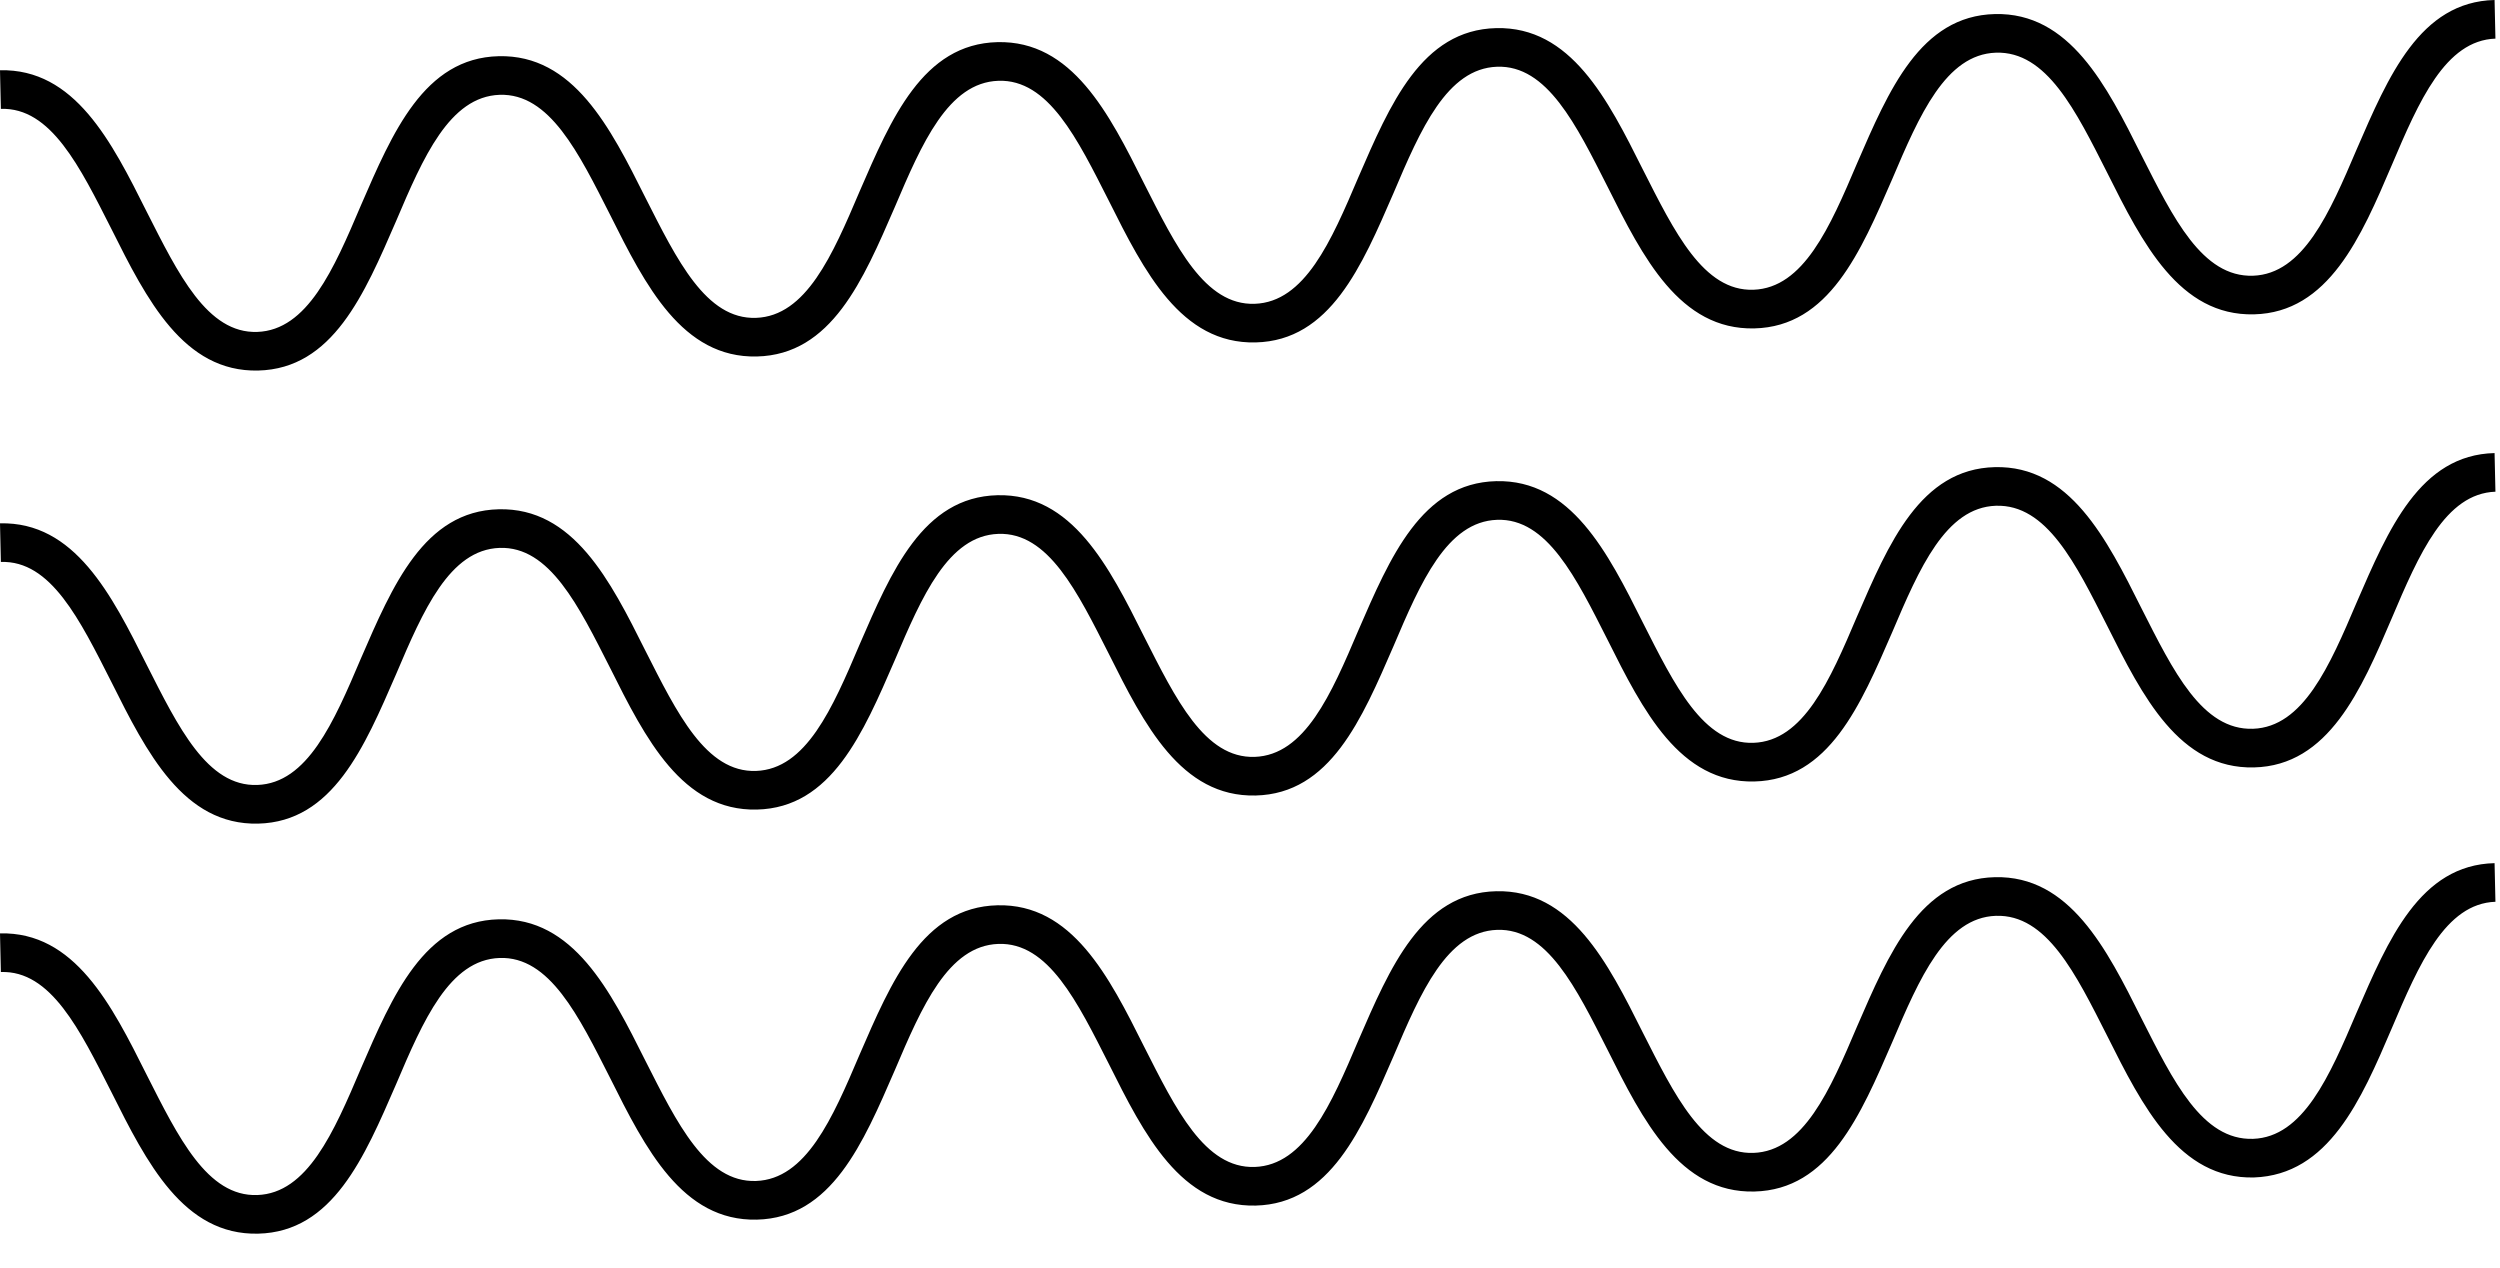 <svg width="69" height="35" viewBox="0 0 69 35" fill="none" xmlns="http://www.w3.org/2000/svg">
<path d="M62.209 8.676C60.149 8.724 59.132 6.713 58.162 4.774C57.29 3.054 56.49 1.406 55.084 1.454C53.703 1.503 52.976 3.175 52.225 4.944C51.352 6.955 50.48 9.015 48.42 9.064C46.36 9.112 45.342 7.101 44.373 5.162C43.501 3.441 42.701 1.793 41.319 1.842C39.938 1.89 39.211 3.562 38.46 5.332C37.587 7.343 36.715 9.403 34.655 9.451C32.595 9.5 31.577 7.488 30.608 5.55C29.735 3.829 28.936 2.181 27.554 2.23C26.173 2.278 25.446 3.95 24.695 5.719C23.822 7.731 22.95 9.791 20.89 9.839C18.83 9.888 17.812 7.876 16.843 5.937C15.97 4.217 15.171 2.569 13.789 2.617C12.408 2.666 11.681 4.338 10.93 6.107C10.057 8.119 9.185 10.178 7.125 10.227C5.065 10.275 4.047 8.264 3.078 6.325C2.205 4.605 1.406 2.957 0.024 3.005L0 1.939C2.06 1.89 3.078 3.902 4.047 5.84C4.92 7.561 5.719 9.209 7.101 9.161C8.482 9.112 9.209 7.44 9.96 5.671C10.833 3.659 11.705 1.599 13.765 1.551C15.825 1.503 16.843 3.514 17.812 5.453C18.685 7.173 19.484 8.821 20.866 8.773C22.247 8.724 22.974 7.052 23.725 5.283C24.598 3.272 25.47 1.212 27.53 1.163C29.59 1.115 30.608 3.126 31.577 5.065C32.45 6.786 33.249 8.434 34.631 8.385C36.012 8.337 36.739 6.664 37.49 4.895C38.363 2.884 39.235 0.824 41.295 0.776C43.355 0.727 44.373 2.739 45.342 4.677C46.215 6.398 47.014 8.046 48.396 7.997C49.777 7.949 50.504 6.277 51.255 4.508C52.128 2.496 53 0.436 55.06 0.388C57.12 0.339 58.138 2.351 59.107 4.29C59.98 6.01 60.779 7.658 62.185 7.61C63.566 7.561 64.293 5.889 65.045 4.12C65.917 2.108 66.79 0.048 68.85 0L68.874 1.066C67.492 1.115 66.765 2.787 66.014 4.556C65.166 6.543 64.269 8.627 62.209 8.676Z" fill="black"/>
<path d="M62.209 32.498C60.149 32.547 59.132 30.535 58.162 28.597C57.29 26.876 56.49 25.228 55.084 25.277C53.703 25.325 52.976 26.997 52.225 28.766C51.352 30.778 50.48 32.838 48.42 32.886C46.36 32.935 45.342 30.923 44.373 28.984C43.501 27.264 42.701 25.616 41.319 25.664C39.938 25.713 39.211 27.385 38.46 29.154C37.587 31.165 36.715 33.225 34.655 33.274C32.595 33.322 31.577 31.311 30.608 29.372C29.735 27.651 28.936 26.003 27.554 26.052C26.173 26.101 25.446 27.773 24.695 29.542C23.822 31.553 22.95 33.613 20.89 33.662C18.83 33.71 17.812 31.699 16.843 29.76C15.97 28.039 15.171 26.391 13.789 26.44C12.408 26.488 11.681 28.16 10.93 29.93C10.057 31.941 9.185 34.001 7.125 34.049C5.065 34.098 4.047 32.086 3.078 30.148C2.205 28.427 1.406 26.779 0.024 26.828L0 25.761C2.06 25.713 3.078 27.724 4.047 29.663C4.92 31.384 5.719 33.032 7.101 32.983C8.482 32.935 9.209 31.262 9.96 29.493C10.833 27.482 11.705 25.422 13.765 25.373C15.825 25.325 16.843 27.337 17.812 29.275C18.685 30.996 19.484 32.644 20.866 32.595C22.247 32.547 22.974 30.875 23.725 29.106C24.598 27.094 25.47 25.034 27.53 24.986C29.59 24.937 30.608 26.949 31.577 28.887C32.45 30.608 33.249 32.256 34.631 32.208C36.012 32.159 36.739 30.487 37.49 28.718C38.363 26.706 39.235 24.646 41.295 24.598C43.355 24.55 44.373 26.561 45.342 28.5C46.215 30.22 47.014 31.868 48.396 31.82C49.777 31.771 50.504 30.099 51.255 28.33C52.128 26.319 53 24.259 55.06 24.21C57.12 24.162 58.138 26.173 59.107 28.112C59.98 29.833 60.779 31.48 62.185 31.432C63.566 31.384 64.293 29.711 65.045 27.942C65.917 25.931 66.79 23.871 68.85 23.823L68.874 24.889C67.492 24.937 66.765 26.61 66.014 28.379C65.166 30.366 64.269 32.426 62.209 32.498Z" fill="black"/>
<path d="M62.209 21.181C60.149 21.229 59.132 19.218 58.162 17.279C57.29 15.558 56.49 13.911 55.084 13.959C53.703 14.007 52.976 15.68 52.225 17.449C51.352 19.46 50.48 21.52 48.42 21.569C46.36 21.617 45.342 19.605 44.373 17.667C43.501 15.946 42.701 14.298 41.319 14.347C39.938 14.395 39.211 16.067 38.46 17.836C37.587 19.848 36.715 21.908 34.655 21.956C32.595 22.005 31.577 19.993 30.608 18.055C29.735 16.334 28.936 14.686 27.554 14.735C26.173 14.783 25.446 16.455 24.695 18.224C23.822 20.236 22.95 22.296 20.89 22.344C18.83 22.392 17.812 20.381 16.843 18.442C15.97 16.722 15.171 15.074 13.789 15.122C12.408 15.171 11.681 16.843 10.93 18.612C10.057 20.623 9.185 22.683 7.125 22.732C5.065 22.78 4.047 20.769 3.078 18.83C2.205 17.109 1.406 15.461 0.024 15.51L0 14.444C2.06 14.395 3.078 16.407 4.047 18.345C4.92 20.066 5.719 21.714 7.101 21.665C8.482 21.617 9.209 19.945 9.96 18.176C10.833 16.164 11.705 14.104 13.765 14.056C15.825 14.007 16.843 16.019 17.812 17.958C18.685 19.678 19.484 21.326 20.866 21.278C22.247 21.229 22.974 19.557 23.725 17.788C24.598 15.777 25.47 13.717 27.53 13.668C29.59 13.62 30.608 15.631 31.577 17.57C32.45 19.291 33.249 20.938 34.631 20.89C36.012 20.841 36.739 19.169 37.49 17.4C38.363 15.389 39.235 13.329 41.295 13.28C43.355 13.232 44.373 15.243 45.342 17.182C46.215 18.903 47.014 20.551 48.396 20.502C49.777 20.454 50.504 18.782 51.255 17.012C52.128 15.001 53 12.941 55.06 12.893C57.12 12.844 58.138 14.856 59.107 16.794C59.98 18.515 60.779 20.163 62.185 20.114C63.566 20.066 64.293 18.394 65.045 16.625C65.917 14.613 66.79 12.553 68.85 12.505L68.874 13.571C67.492 13.62 66.765 15.292 66.014 17.061C65.166 19.048 64.269 21.132 62.209 21.181Z" fill="black"/>
</svg>
